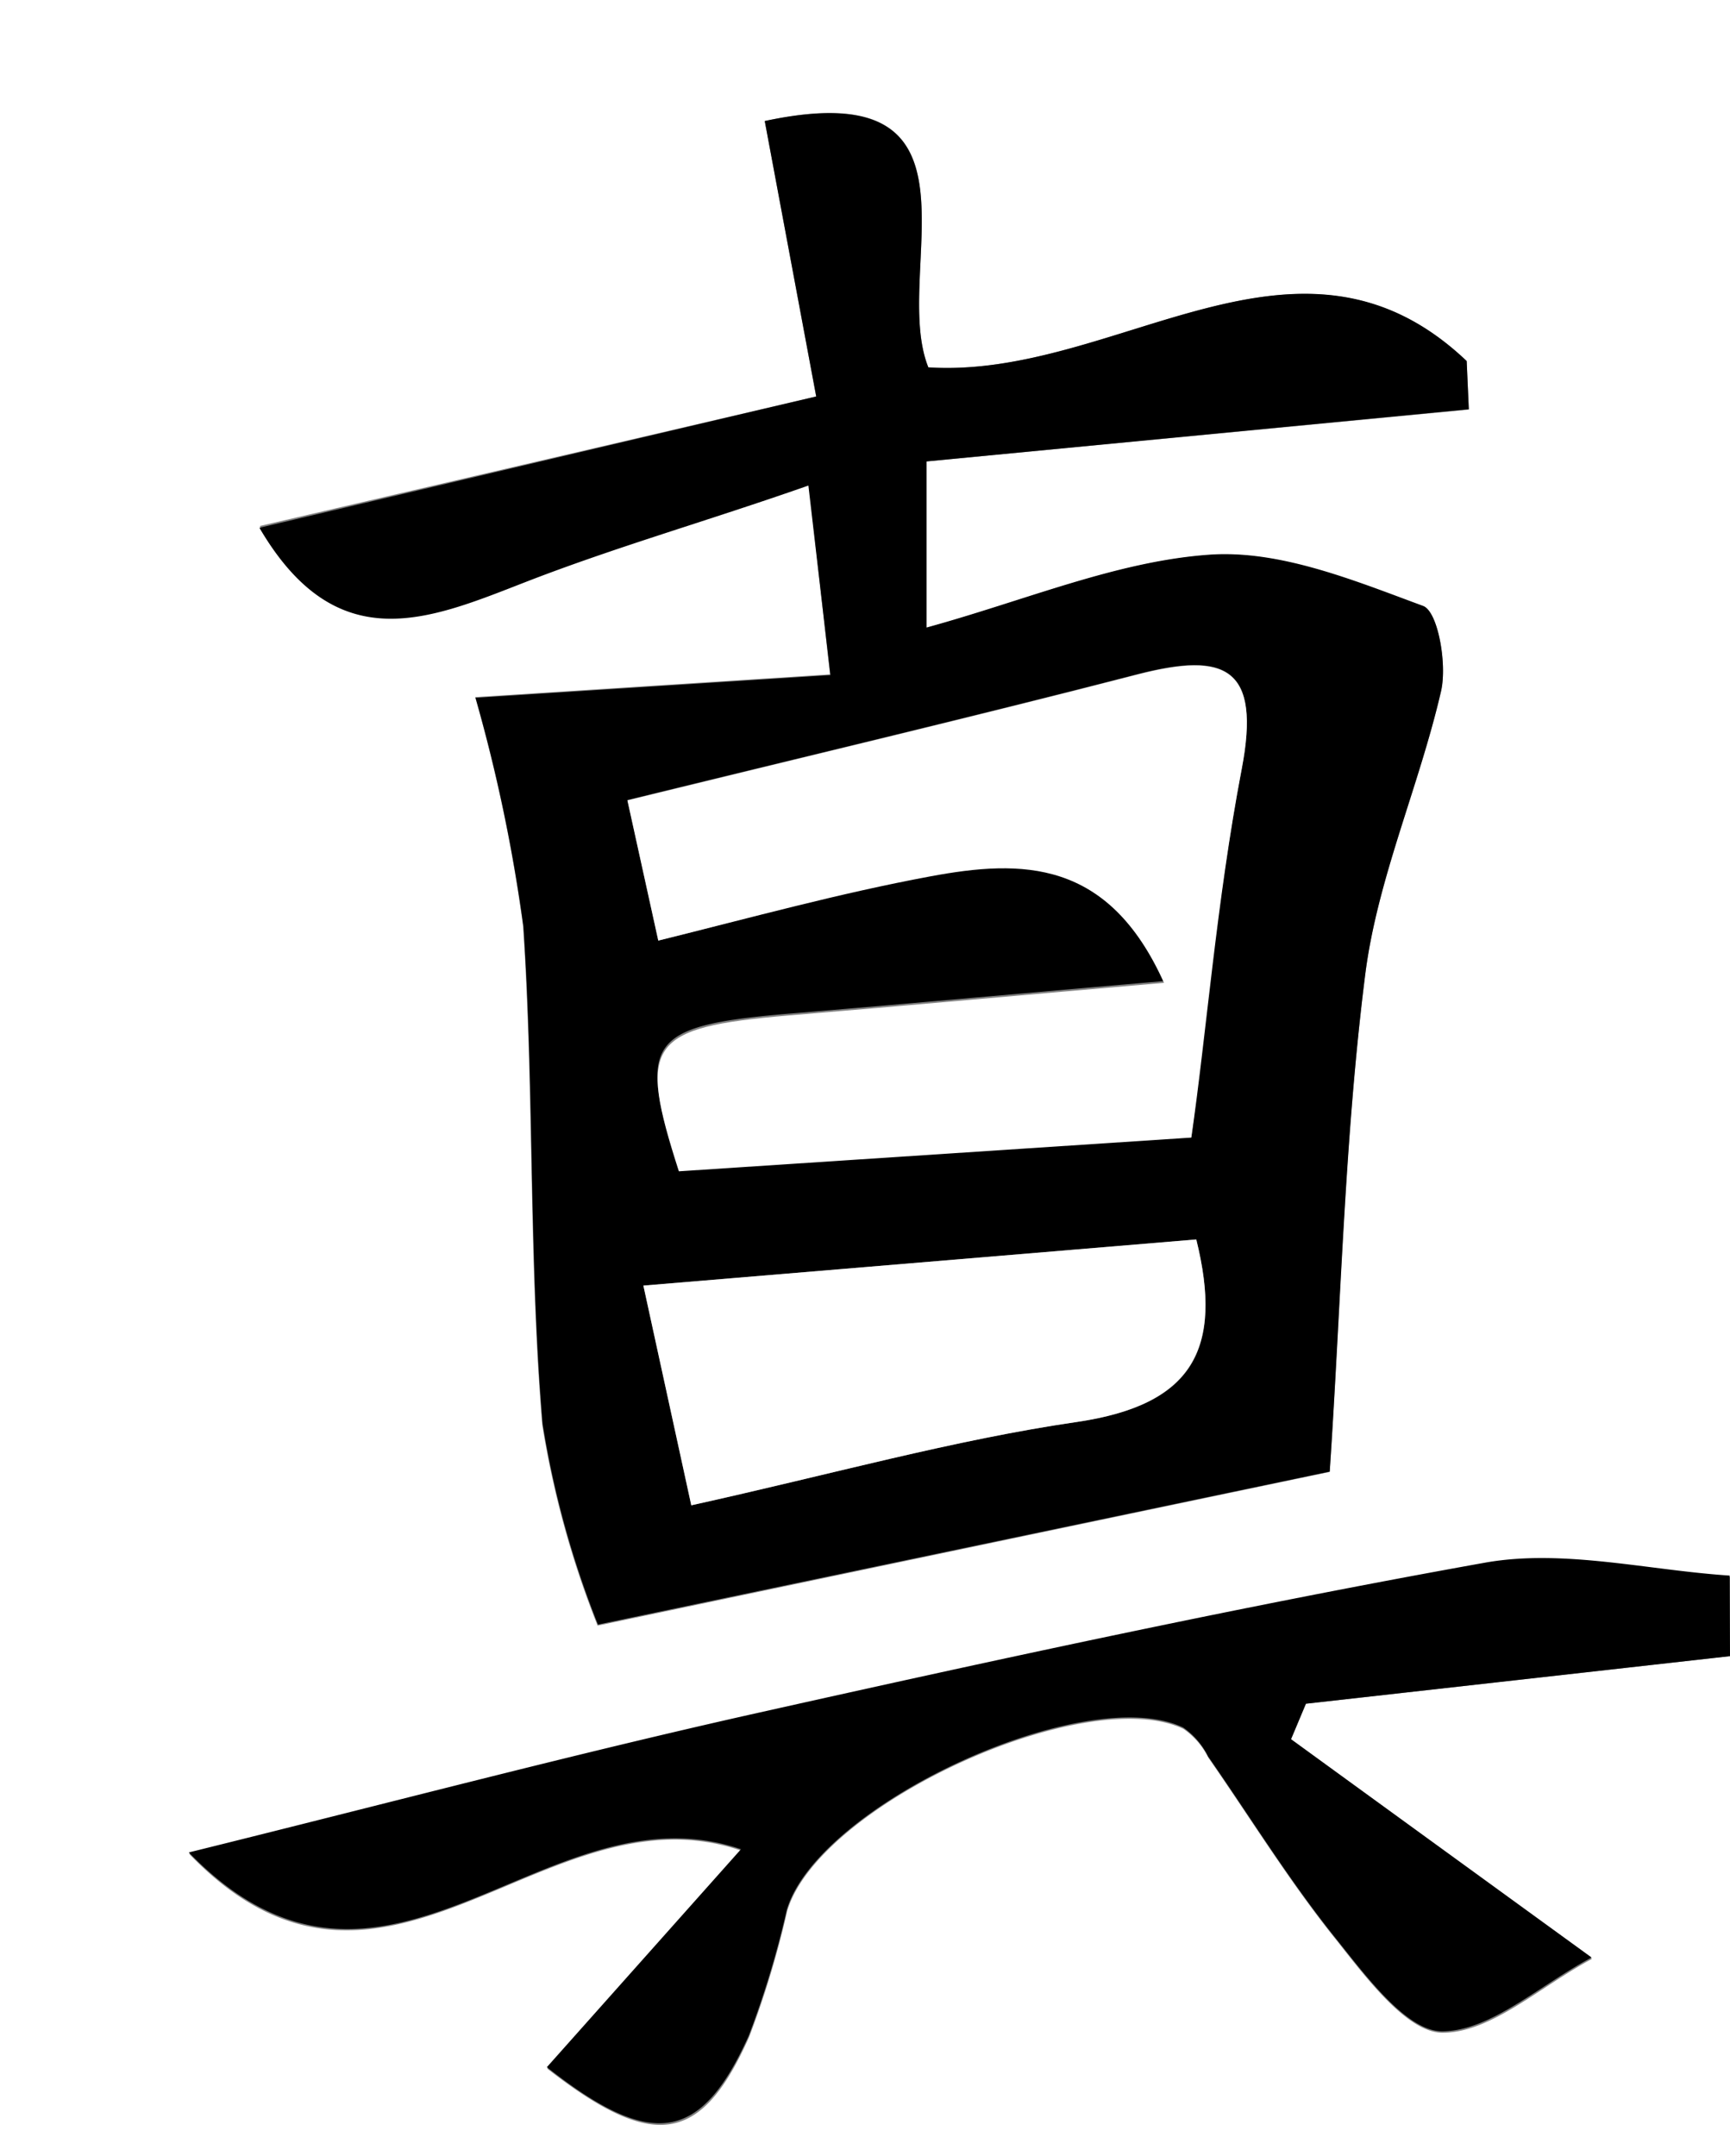 <svg xmlns="http://www.w3.org/2000/svg" viewBox="0 0 48.75 60.75"><rect x="0" y="0" width="48.75" height="60.75" fill="#808080" stroke="none"/><defs><style>.cls-1{fill:#fff;}</style></defs><title>Shin</title><g id="Ebene_2" data-name="Ebene 2"><g id="Ebene_1-2" data-name="Ebene 1"><path class="cls-1" d="M48.75,46.66V60.75H0V0H48.75V44.43c-2.29-.15-4.66-.75-6.86-.37C35,45.27,28.2,46.77,21.4,48.29c-5.19,1.16-10.33,2.52-16.07,3.94,5.51,5.73,10-2,15.56-.09l-5.47,6.14c3,2.34,4.34,2.13,5.69-.89a26.32,26.32,0,0,0,1.07-3.54c.87-3,8.41-6.45,11.17-5.14a2.15,2.15,0,0,1,.7.81c1.19,1.71,2.29,3.5,3.6,5.13.84,1.06,2,2.62,3,2.62,1.37,0,2.73-1.29,4.21-2.08L36.38,49l.42-1ZM26.16,10.35c-1.08-2.69,2-8.37-4.61-6.94L23,11.17,7.32,14.82c2.18,3.72,4.77,2.59,7.47,1.54,2.52-1,5.13-1.76,8-2.73L23.39,19l-10,.64a45.74,45.74,0,0,1,1.35,6.45c.31,4.68.15,9.38.54,14.05a26.63,26.63,0,0,0,1.56,5.66l20.63-4.33c.31-4.69.41-9.36,1-14,.34-2.72,1.52-5.33,2.14-8,.17-.76-.09-2.24-.51-2.39-2-.72-4.06-1.59-6.05-1.44-2.6.19-5.14,1.28-7.94,2.05V13l15.28-1.46-.06-1.36C36.57,5.65,31.48,10.69,26.16,10.35Z"/><path d="M48.75,46.66,36.8,48l-.42,1,8.47,6.15c-1.48.79-2.84,2.07-4.21,2.08-1,0-2.15-1.56-3-2.62-1.31-1.63-2.41-3.42-3.6-5.13a2.15,2.15,0,0,0-.7-.81c-2.76-1.31-10.3,2.18-11.17,5.14a26.32,26.32,0,0,1-1.07,3.54c-1.35,3-2.72,3.23-5.69.89l5.47-6.14c-5.55-1.89-10,5.82-15.56.09,5.74-1.42,10.88-2.78,16.07-3.94,6.8-1.52,13.62-3,20.49-4.23,2.2-.38,4.57.22,6.86.37Z"/><path d="M26.16,10.35c5.32.34,10.41-4.7,15.17-.18l.06,1.36L26.11,13v4.68c2.8-.77,5.34-1.86,7.94-2.05,2-.15,4.1.72,6.05,1.44.42.15.68,1.63.51,2.39-.62,2.7-1.8,5.31-2.14,8-.58,4.6-.68,9.27-1,14L16.85,45.77a26.63,26.63,0,0,1-1.56-5.66c-.39-4.67-.23-9.37-.54-14a45.74,45.74,0,0,0-1.35-6.45l10-.64-.62-5.34c-2.85,1-5.46,1.74-8,2.73-2.7,1.05-5.29,2.18-7.47-1.54L23,11.17,21.55,3.41C28.16,2,25.08,7.66,26.16,10.35ZM18.55,26.5c2.71-.67,5.17-1.4,7.67-1.86s5-.48,6.58,3c-3.83.33-7.21.64-10.59.92-4,.34-4.24.79-3.08,4.39l14.44-.91c.38-2.87.71-6.66,1.42-10.38.55-2.87-.46-3.3-2.92-2.67-4.72,1.22-9.46,2.34-14.39,3.55Zm-.42,9.72,1.35,6.19c3.94-.87,7.38-1.84,10.88-2.35,3.23-.48,4.12-2,3.35-5.14Z"/><path class="cls-1" d="M18.55,26.5l-.87-3.95c4.93-1.21,9.67-2.33,14.39-3.55,2.46-.63,3.47-.2,2.92,2.67-.71,3.72-1,7.51-1.42,10.38L19.13,33c-1.16-3.6-.88-4.05,3.08-4.39,3.38-.28,6.76-.59,10.59-.92-1.57-3.49-4-3.48-6.58-3S21.26,25.83,18.55,26.5Z"/><path class="cls-1" d="M18.13,36.22l15.58-1.3c.77,3.1-.12,4.66-3.35,5.14-3.5.51-6.94,1.48-10.88,2.35Z"/></g></g></svg>